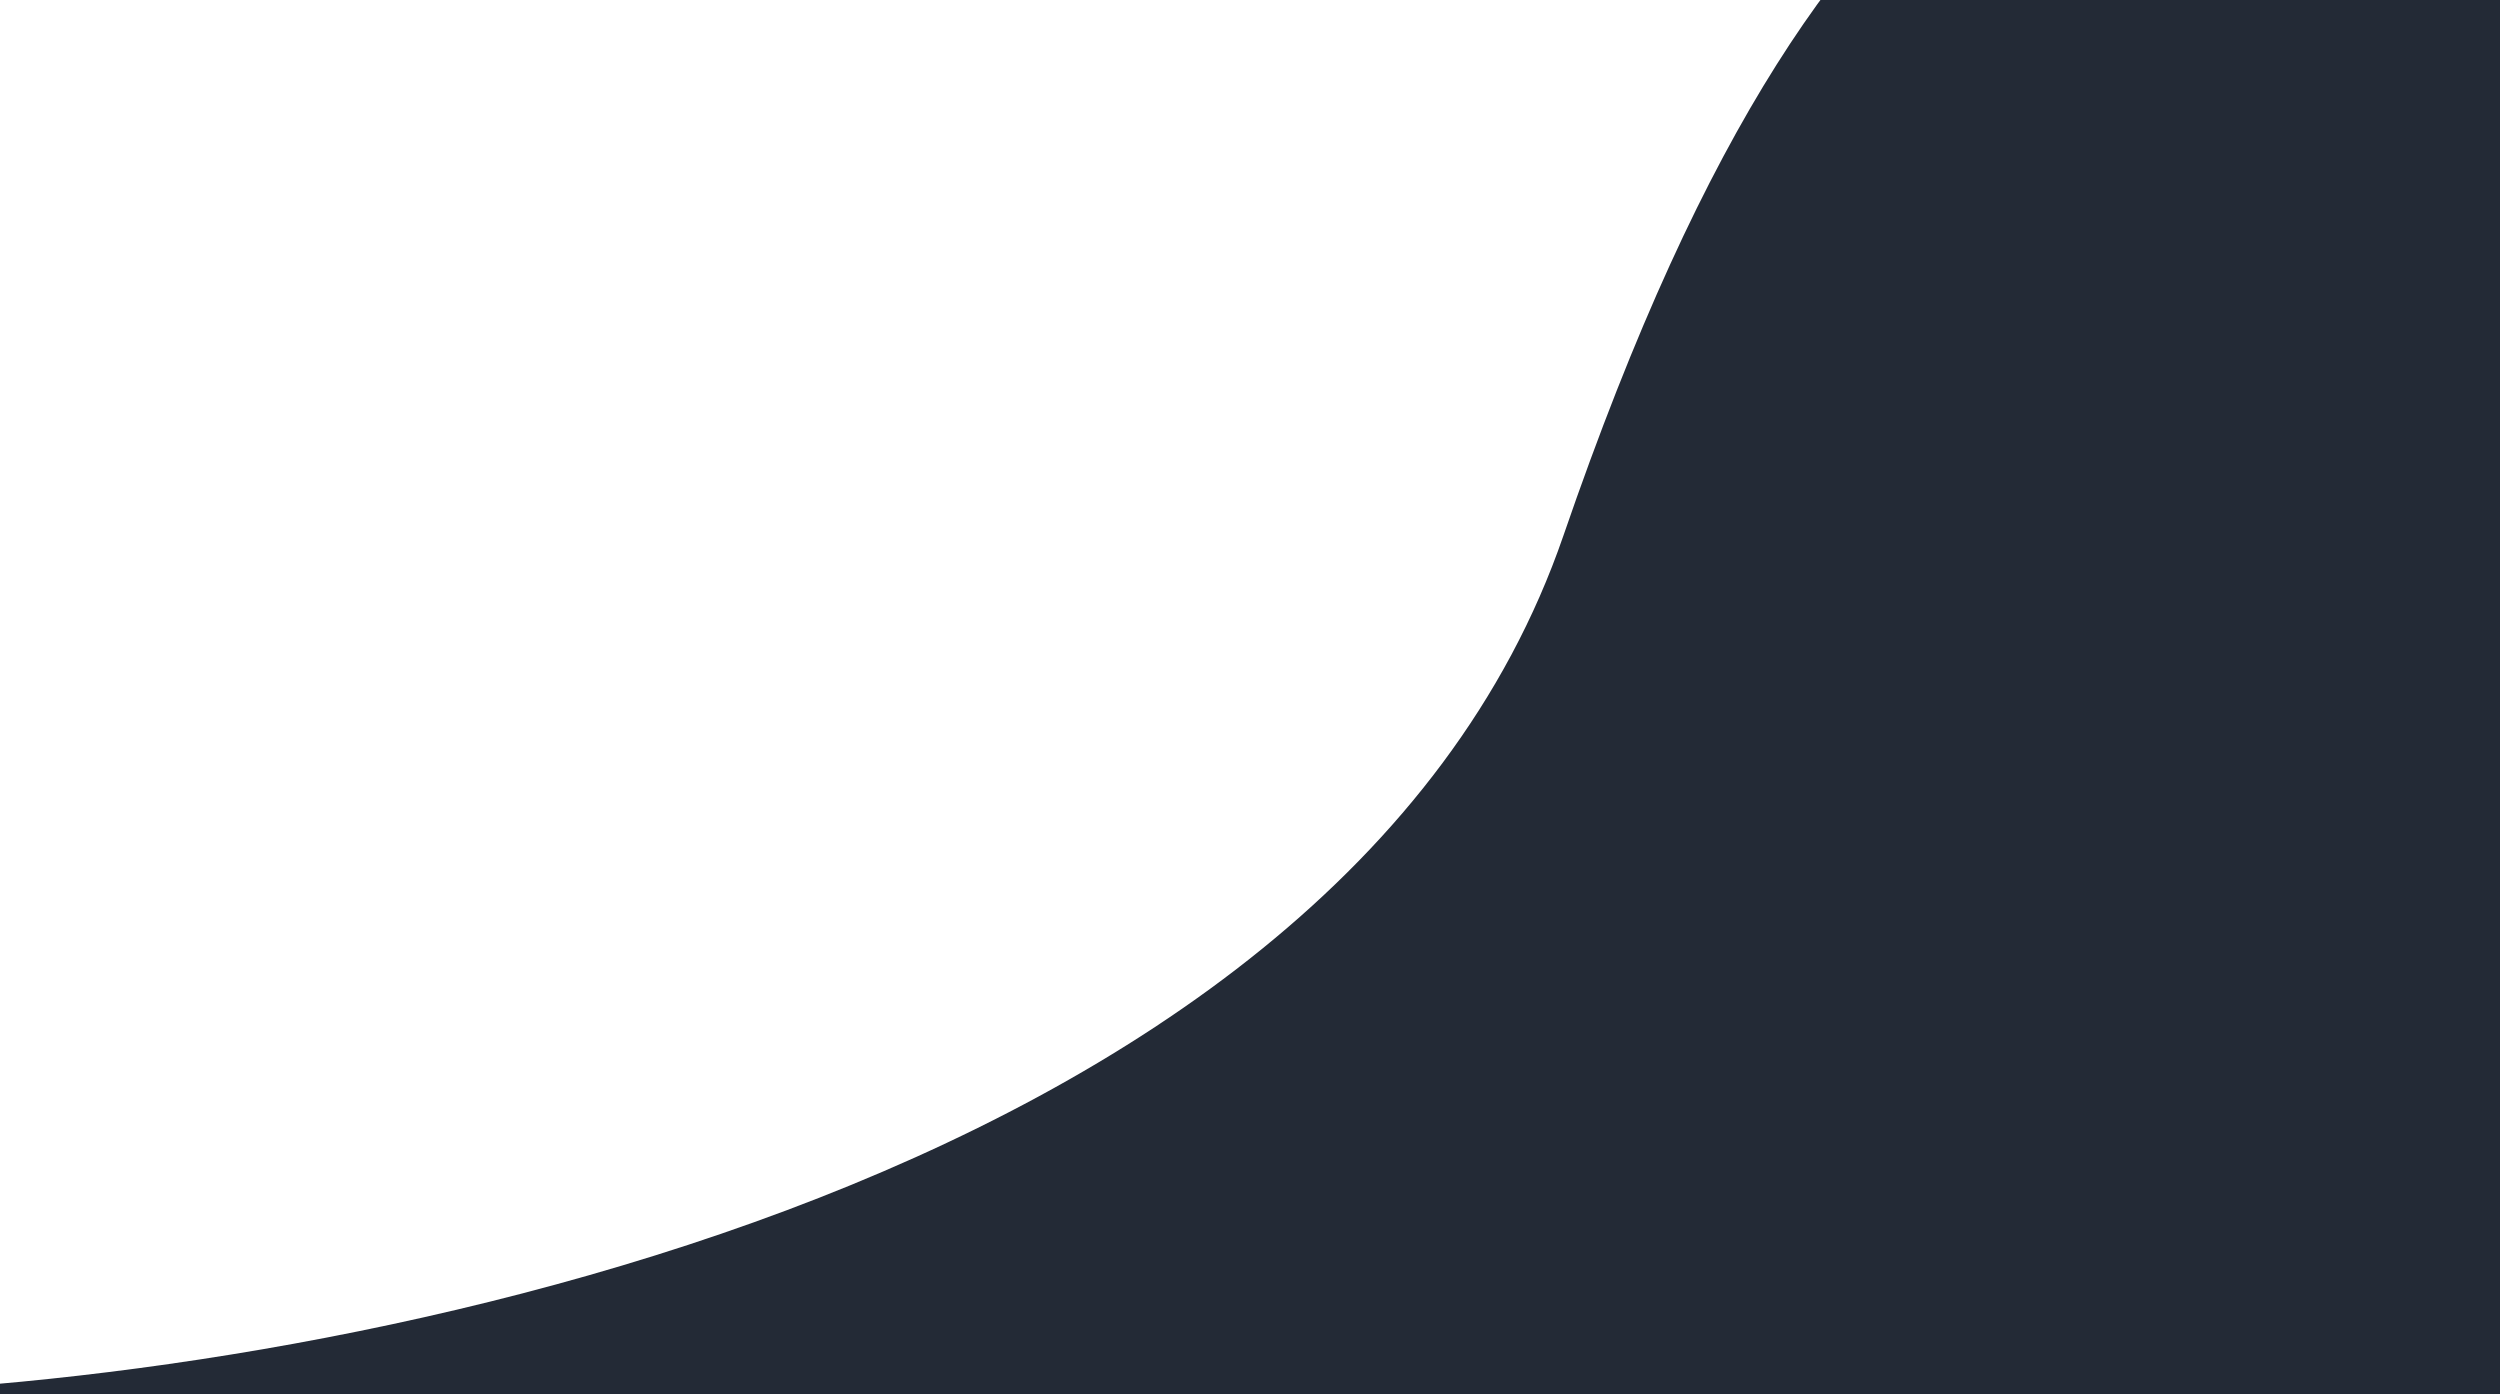 <svg version="1.2" xmlns="http://www.w3.org/2000/svg" viewBox="0 0 1440 803" width="1440" height="803">
	<title>top-header-bg-svg</title>
	<style>
		.s0 { fill: #232a36 } 
	</style>
	<path class="s0" d="m1439.3-268.7c174.8-116.3 276.6-74.2 305.6-38.7l22.1 1110.4h-1873c280.7-5.5 874.9-112.1 1006.5-494.4 164.4-477.9 320.3-431.9 538.8-577.3z"/>
</svg>